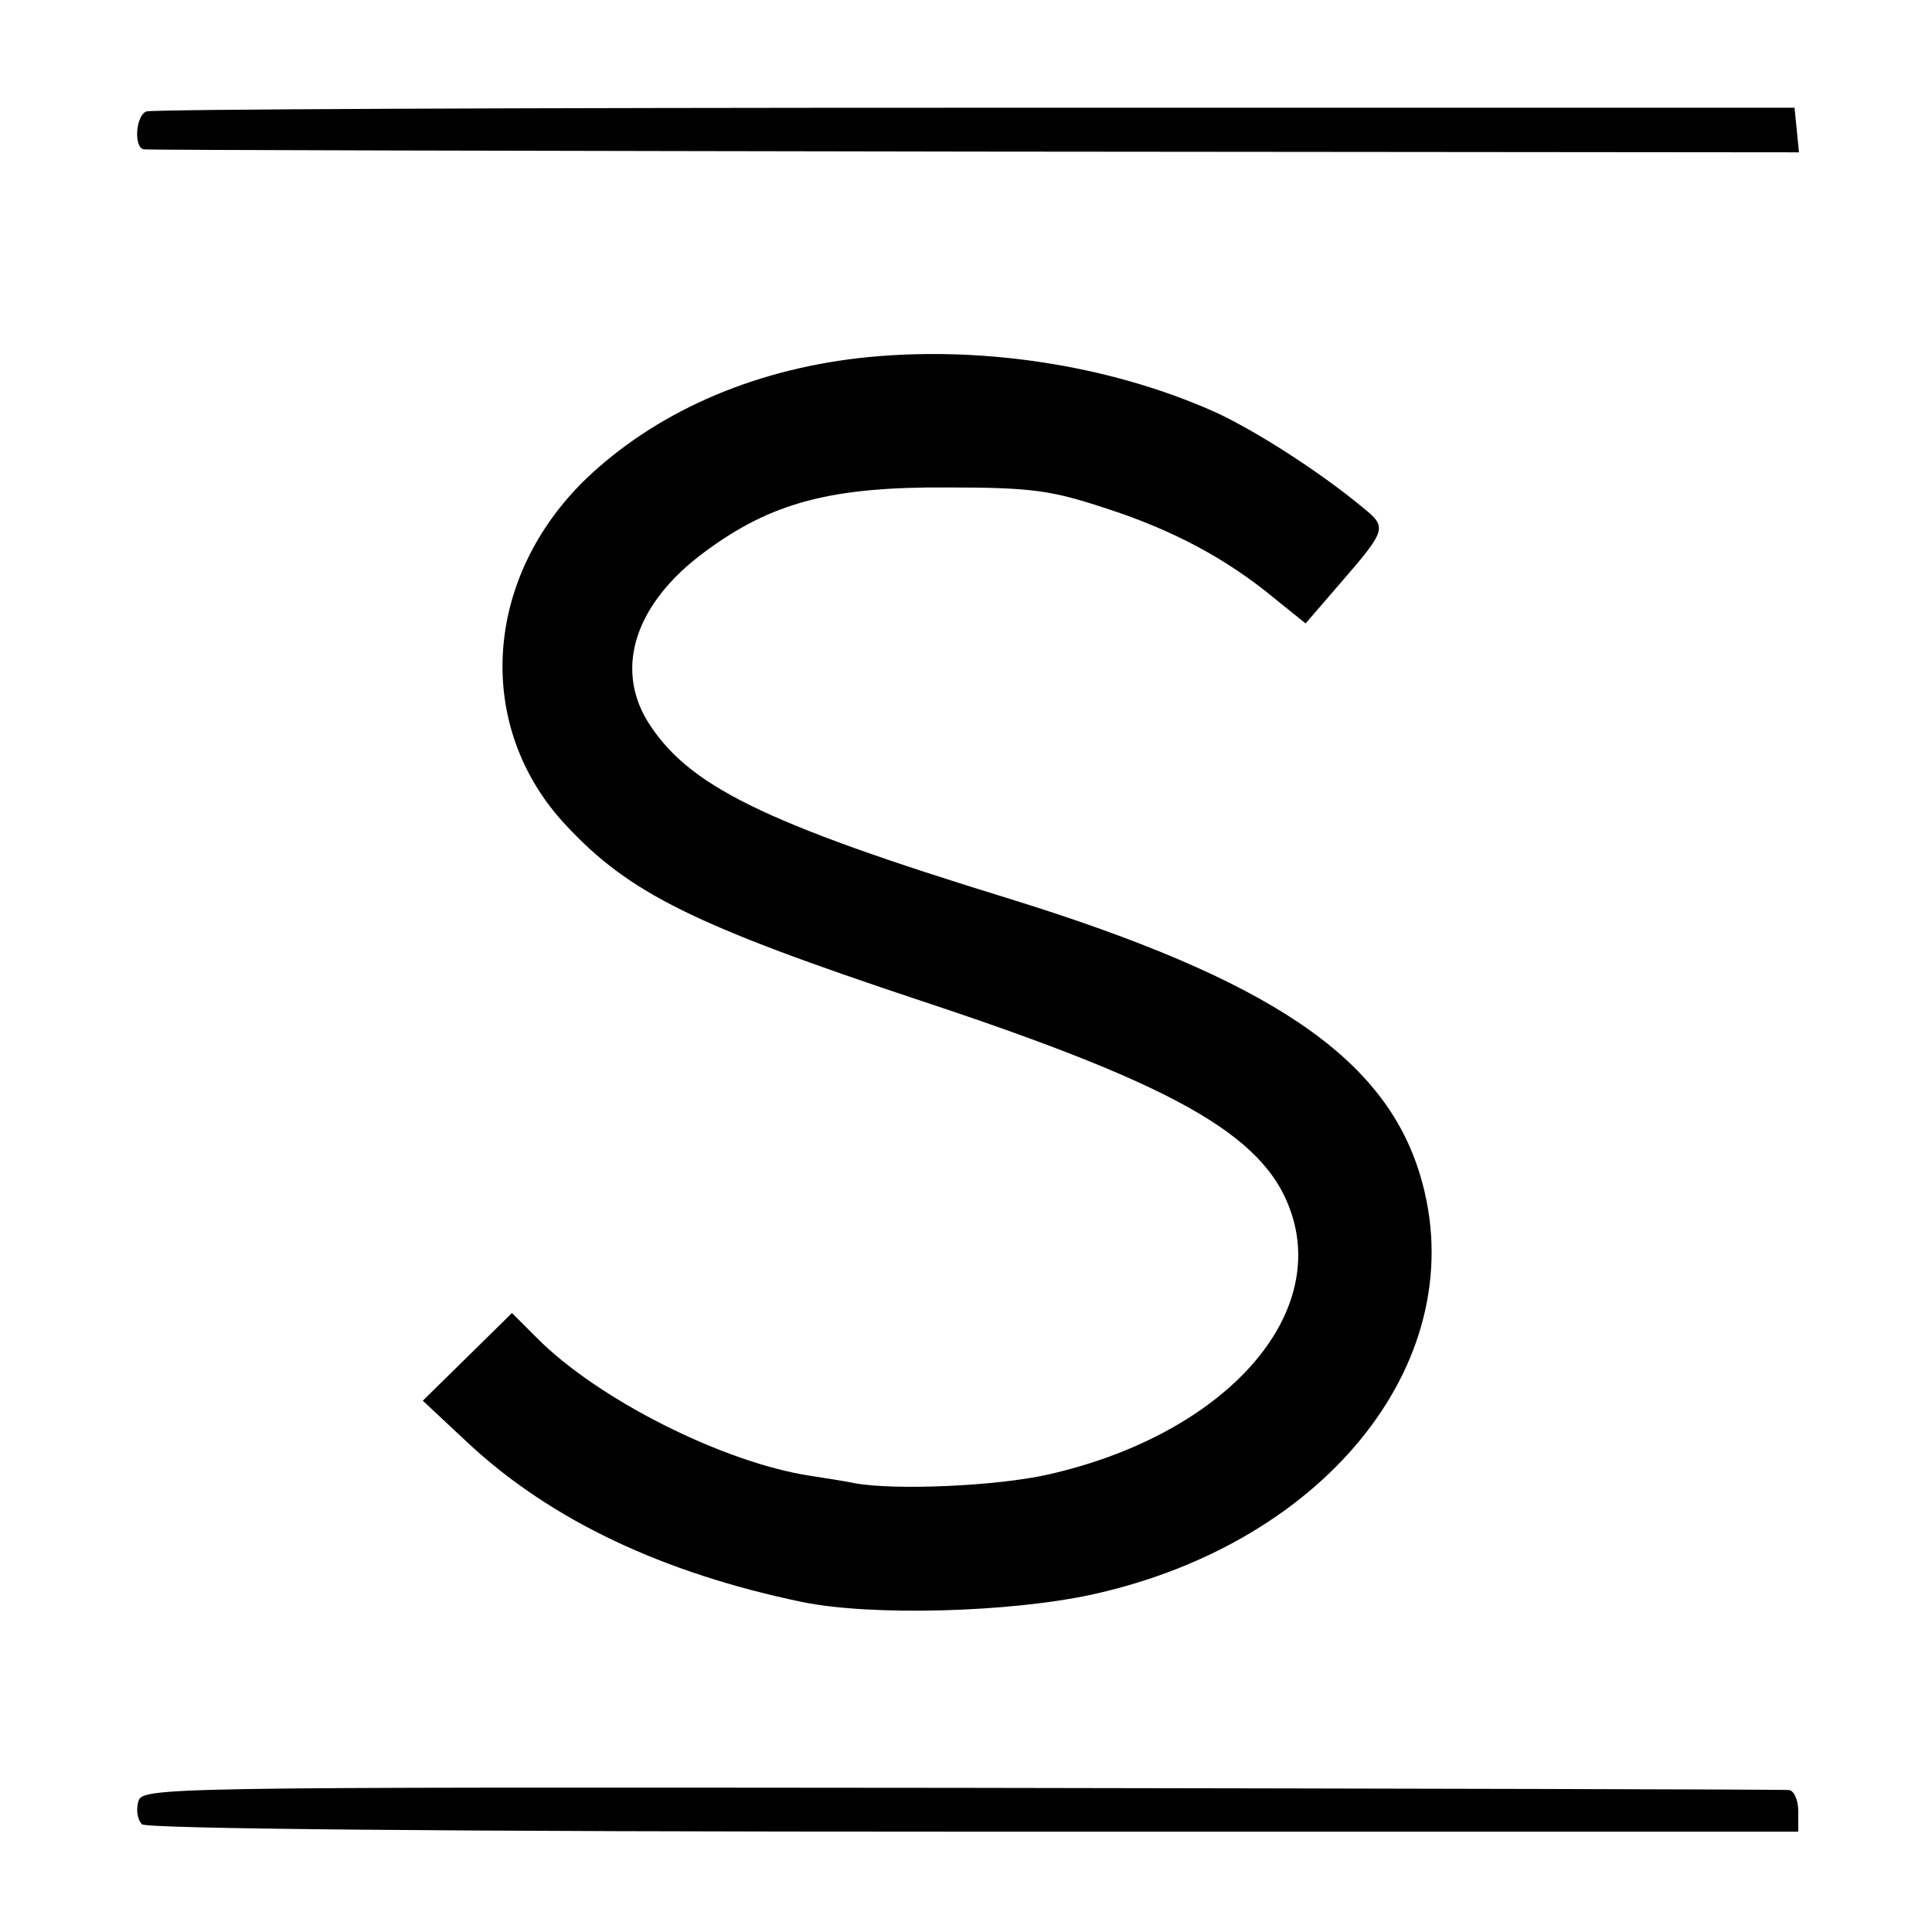 <?xml version="1.0" standalone="no"?>
<!DOCTYPE svg PUBLIC "-//W3C//DTD SVG 20010904//EN"
 "http://www.w3.org/TR/2001/REC-SVG-20010904/DTD/svg10.dtd">
<svg version="1.0" xmlns="http://www.w3.org/2000/svg"
 width="260pt" height="260pt" viewBox="0 0 260 260"
 preserveAspectRatio="xMidYMid meet">
<g transform="translate(0,260) scale(0.1,-0.1)"
fill="#000000" stroke="none">
<path d="M197 2450 c-15 -6 -17 -50 -3 -51 6 -1 510 -2 1119 -3 l1108 -1 -3
30 -3 30 -1103 0 c-606 0 -1108 -2 -1115 -5z"/>
<path d="M1155 2118 c-146 -17 -274 -74 -367 -163 -138 -134 -150 -334 -26
-466 85 -91 171 -134 478 -236 356 -118 471 -186 501 -296 38 -142 -105 -290
-329 -341 -69 -16 -208 -22 -262 -12 -14 3 -41 7 -60 10 -117 18 -286 103
-368 186 l-33 33 -60 -59 -60 -59 62 -58 c111 -103 261 -174 449 -213 93 -19
278 -14 389 10 320 70 516 321 442 565 -48 159 -203 263 -551 371 -335 103
-435 153 -489 240 -44 73 -15 159 77 227 90 67 171 88 327 87 114 0 140 -4
213 -28 90 -29 163 -68 228 -122 l41 -33 44 51 c66 76 66 78 33 105 -59 49
-147 105 -200 129 -144 64 -320 90 -479 72z"/>
<path d="M186 175 c-3 -11 -1 -24 5 -30 6 -6 392 -10 1119 -10 l1110 0 0 28
c0 15 -6 27 -12 28 -7 1 -509 2 -1115 3 -1091 1 -1102 1 -1107 -19z"/>
</g>
</svg>
